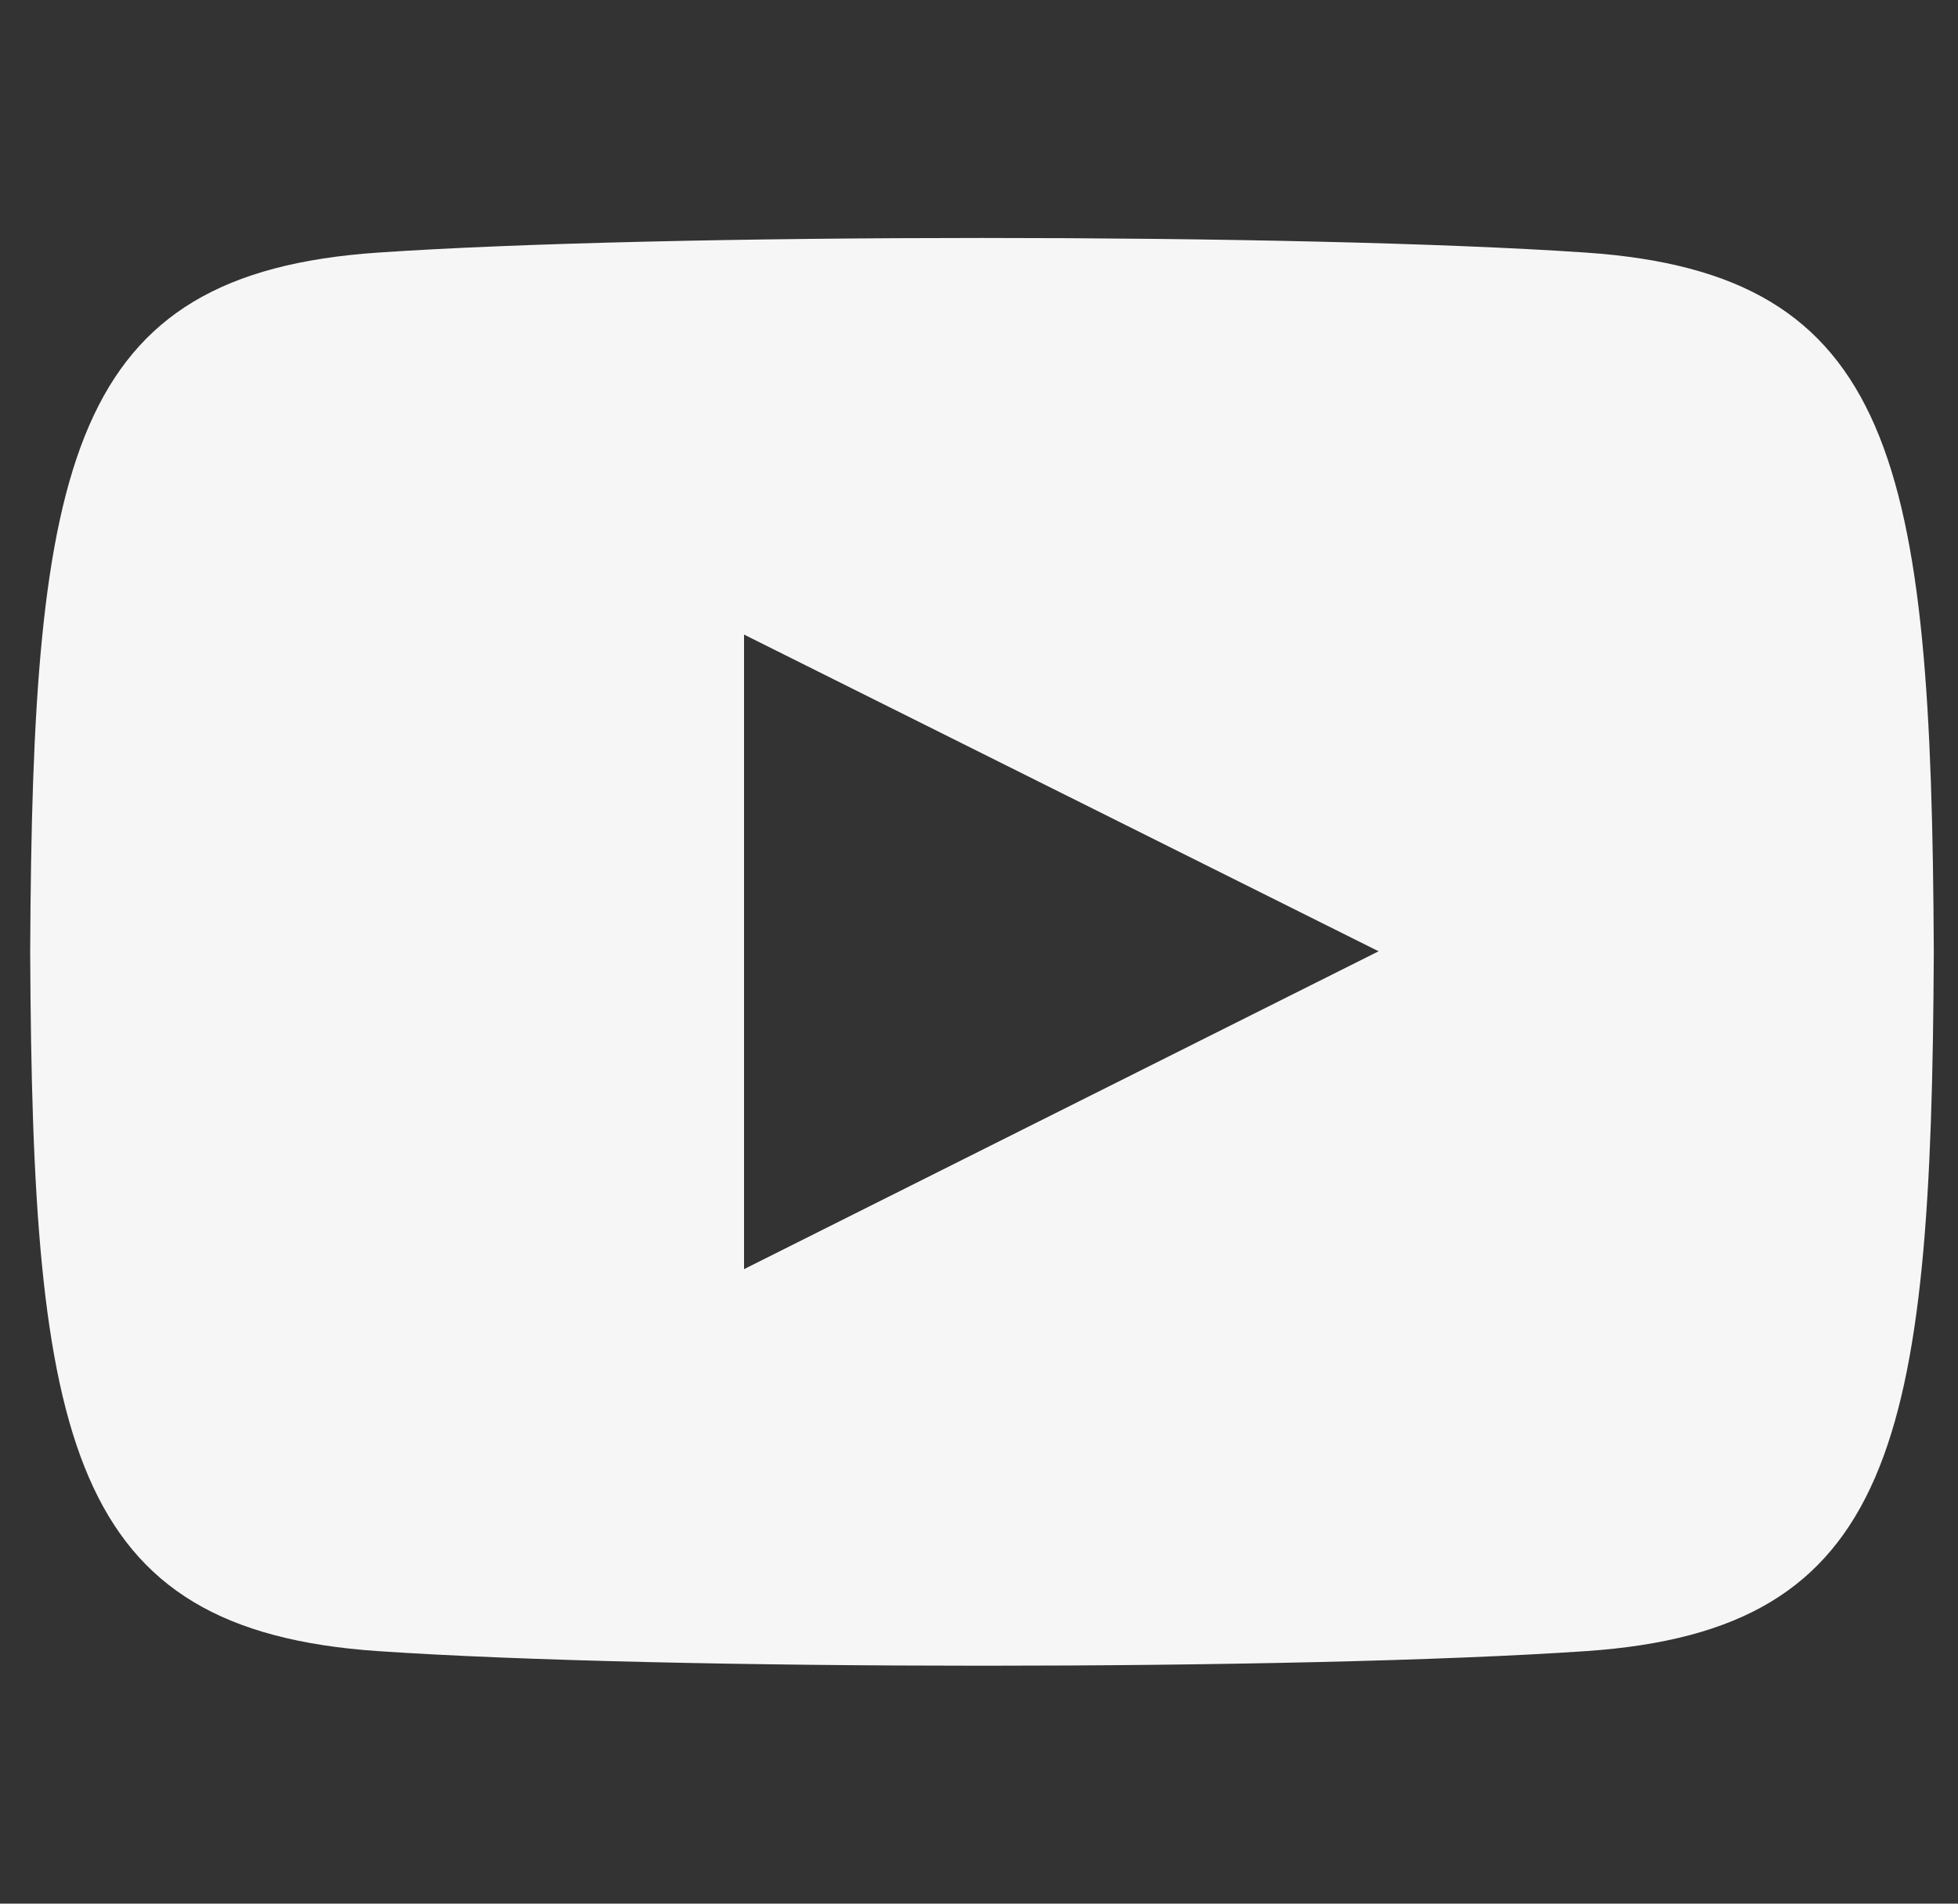 <svg width="36" height="35" viewBox="0 0 36 35" fill="none" xmlns="http://www.w3.org/2000/svg">
<rect x="0" y="0" width="36" height="35" fill="#333333" stroke="none"/>
<g clip-path="url(#clip0_165_4604)">
<path d="M29.16 4.644C23.905 4.285 12.198 4.286 6.95 4.644C1.267 5.031 0.597 8.464 0.555 17.5C0.597 26.52 1.261 29.968 6.95 30.357C12.2 30.714 23.905 30.716 29.16 30.357C34.843 29.969 35.513 26.536 35.555 17.5C35.513 8.48 34.849 5.033 29.16 4.644ZM13.68 23.334V11.667L25.347 17.49L13.68 23.334Z" fill="#F6F6F6"/>
</g>
<defs>
<clipPath id="clip0_165_4604">
<rect width="35" height="35" fill="white" transform="translate(0.555)"/>
</clipPath>
</defs>
</svg>
